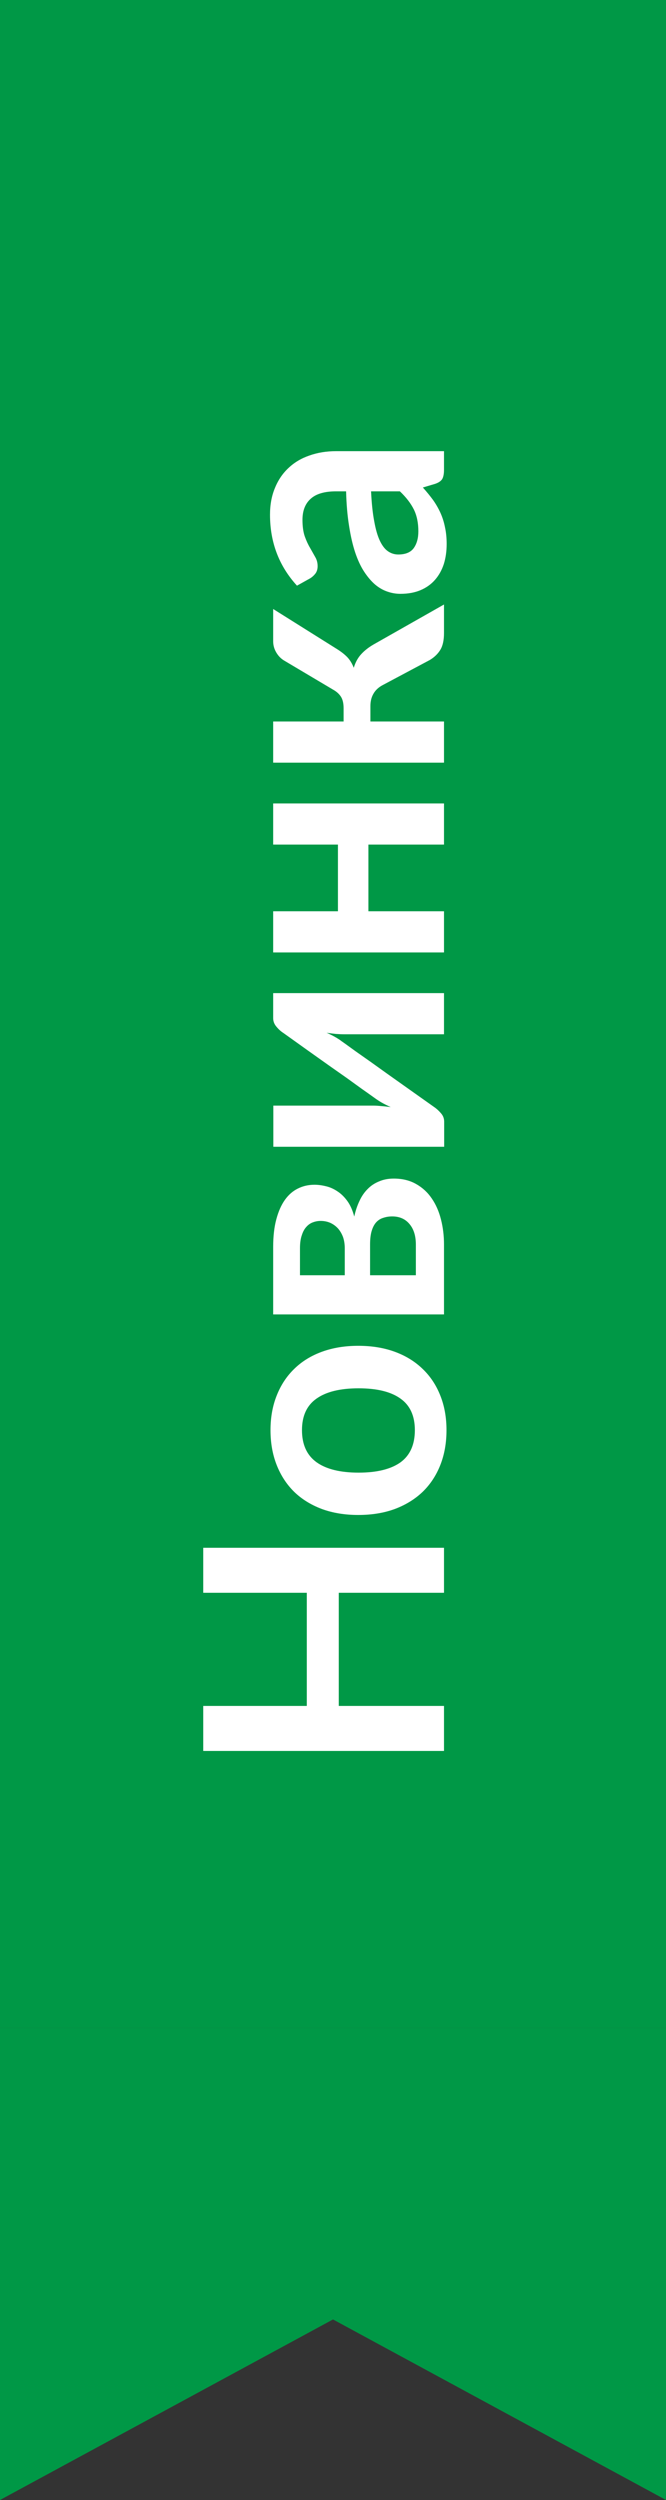 <svg width="24" height="90" viewBox="0 0 24 90" fill="none" xmlns="http://www.w3.org/2000/svg">
<rect x="0" y="0" width="24" height="90" fill="#333333" stroke="none"/>
<rect width="73" height="24" transform="translate(0 73) rotate(-90)" fill="#009846"/>
<path d="M7.324 55.72H16V57.34H12.208V61.414H16V63.034H7.324V61.414H11.056V57.34H7.324V55.72ZM9.748 51.485C9.748 51.029 9.822 50.615 9.97 50.243C10.118 49.867 10.328 49.547 10.6 49.283C10.872 49.015 11.204 48.809 11.596 48.665C11.988 48.521 12.426 48.449 12.91 48.449C13.398 48.449 13.838 48.521 14.23 48.665C14.622 48.809 14.956 49.015 15.232 49.283C15.508 49.547 15.72 49.867 15.868 50.243C16.016 50.615 16.09 51.029 16.09 51.485C16.09 51.945 16.016 52.363 15.868 52.739C15.72 53.115 15.508 53.437 15.232 53.705C14.956 53.969 14.622 54.175 14.23 54.323C13.838 54.467 13.398 54.539 12.91 54.539C12.426 54.539 11.988 54.467 11.596 54.323C11.204 54.175 10.872 53.969 10.6 53.705C10.328 53.437 10.118 53.115 9.97 52.739C9.822 52.363 9.748 51.945 9.748 51.485ZM14.95 51.485C14.95 50.973 14.778 50.595 14.434 50.351C14.09 50.103 13.586 49.979 12.922 49.979C12.258 49.979 11.752 50.103 11.404 50.351C11.056 50.595 10.882 50.973 10.882 51.485C10.882 52.005 11.058 52.391 11.41 52.643C11.758 52.891 12.262 53.015 12.922 53.015C13.582 53.015 14.086 52.891 14.434 52.643C14.778 52.391 14.95 52.005 14.95 51.485ZM14.986 44.805C14.986 44.493 14.91 44.247 14.758 44.067C14.606 43.883 14.398 43.791 14.134 43.791C14.022 43.791 13.918 43.807 13.822 43.839C13.722 43.867 13.636 43.919 13.564 43.995C13.492 44.071 13.436 44.175 13.396 44.307C13.356 44.435 13.336 44.599 13.336 44.799V45.909H14.986V44.805ZM10.81 45.909H12.424V44.937C12.424 44.793 12.404 44.661 12.364 44.541C12.32 44.421 12.26 44.317 12.184 44.229C12.104 44.141 12.012 44.073 11.908 44.025C11.8 43.977 11.682 43.953 11.554 43.953C11.462 43.953 11.372 43.969 11.284 44.001C11.192 44.033 11.112 44.087 11.044 44.163C10.972 44.239 10.916 44.341 10.876 44.469C10.832 44.593 10.81 44.749 10.81 44.937V45.909ZM9.844 44.895C9.844 44.507 9.882 44.173 9.958 43.893C10.034 43.609 10.138 43.375 10.27 43.191C10.402 43.007 10.56 42.871 10.744 42.783C10.924 42.695 11.12 42.651 11.332 42.651C11.464 42.651 11.602 42.669 11.746 42.705C11.886 42.737 12.022 42.797 12.154 42.885C12.286 42.969 12.406 43.085 12.514 43.233C12.622 43.381 12.706 43.569 12.766 43.797C12.81 43.593 12.872 43.407 12.952 43.239C13.028 43.071 13.126 42.927 13.246 42.807C13.362 42.687 13.5 42.595 13.66 42.531C13.816 42.463 13.992 42.429 14.188 42.429C14.5 42.429 14.77 42.495 14.998 42.627C15.226 42.755 15.414 42.929 15.562 43.149C15.71 43.365 15.82 43.617 15.892 43.905C15.964 44.189 16 44.487 16 44.799V47.319H9.844V44.895ZM9.844 35.752H16V37.234H12.406C12.314 37.234 12.214 37.23 12.106 37.222C11.994 37.21 11.882 37.196 11.77 37.18C11.954 37.26 12.116 37.348 12.256 37.444C12.264 37.452 12.32 37.492 12.424 37.564C12.524 37.636 12.654 37.73 12.814 37.846C12.974 37.958 13.156 38.086 13.36 38.23C13.56 38.374 13.764 38.52 13.972 38.668C14.464 39.016 15.02 39.41 15.64 39.85C15.724 39.906 15.806 39.98 15.886 40.072C15.966 40.16 16.006 40.262 16.006 40.378V41.284H9.85V39.802H13.444C13.536 39.802 13.638 39.808 13.75 39.82C13.858 39.828 13.968 39.84 14.08 39.856C13.884 39.768 13.722 39.68 13.594 39.592C13.586 39.588 13.532 39.55 13.432 39.478C13.332 39.406 13.202 39.314 13.042 39.202C12.882 39.086 12.702 38.956 12.502 38.812C12.298 38.668 12.09 38.522 11.878 38.374C11.386 38.026 10.83 37.63 10.21 37.186C10.122 37.13 10.04 37.056 9.964 36.964C9.884 36.872 9.844 36.768 9.844 36.652V35.752ZM9.844 28.924H16V30.405H13.276V32.806H16V34.288H9.844V32.806H12.178V30.405H9.844V28.924ZM10.234 23.777C10.118 23.706 10.024 23.608 9.952 23.483C9.88 23.36 9.844 23.227 9.844 23.087V21.924L12.13 23.358C12.29 23.457 12.42 23.559 12.52 23.663C12.616 23.767 12.692 23.893 12.748 24.041C12.808 23.841 12.898 23.677 13.018 23.549C13.134 23.422 13.282 23.305 13.462 23.201L16 21.762V22.788C16 23.047 15.956 23.25 15.868 23.393C15.78 23.538 15.654 23.66 15.49 23.759L13.786 24.666C13.638 24.745 13.528 24.849 13.456 24.977C13.384 25.102 13.348 25.247 13.348 25.416V25.974H16V27.456H9.844V25.974H12.382V25.494C12.382 25.326 12.352 25.192 12.292 25.091C12.228 24.988 12.132 24.899 12.004 24.828L10.234 23.777ZM13.372 17.688C13.392 18.116 13.43 18.476 13.486 18.768C13.538 19.06 13.606 19.294 13.69 19.47C13.774 19.646 13.872 19.772 13.984 19.848C14.096 19.924 14.218 19.962 14.35 19.962C14.61 19.962 14.796 19.886 14.908 19.734C15.02 19.578 15.076 19.376 15.076 19.128C15.076 18.824 15.022 18.562 14.914 18.342C14.802 18.118 14.634 17.9 14.41 17.688H13.372ZM10.702 21.084C10.054 20.376 9.73 19.524 9.73 18.528C9.73 18.168 9.79 17.846 9.91 17.562C10.026 17.278 10.19 17.038 10.402 16.842C10.61 16.646 10.86 16.498 11.152 16.398C11.444 16.294 11.764 16.242 12.112 16.242H16V16.914C16 17.054 15.98 17.162 15.94 17.238C15.896 17.314 15.81 17.374 15.682 17.418L15.238 17.55C15.378 17.706 15.502 17.858 15.61 18.006C15.714 18.154 15.802 18.308 15.874 18.468C15.946 18.628 16 18.8 16.036 18.984C16.076 19.164 16.096 19.364 16.096 19.584C16.096 19.844 16.062 20.084 15.994 20.304C15.922 20.524 15.816 20.714 15.676 20.874C15.536 21.034 15.362 21.158 15.154 21.246C14.946 21.334 14.704 21.378 14.428 21.378C14.272 21.378 14.118 21.352 13.966 21.3C13.81 21.248 13.662 21.164 13.522 21.048C13.382 20.928 13.25 20.774 13.126 20.586C13.002 20.398 12.894 20.168 12.802 19.896C12.71 19.62 12.636 19.3 12.58 18.936C12.52 18.572 12.484 18.156 12.472 17.688H12.112C11.7 17.688 11.396 17.776 11.2 17.952C11 18.128 10.9 18.382 10.9 18.714C10.9 18.954 10.928 19.154 10.984 19.314C11.04 19.47 11.104 19.608 11.176 19.728C11.244 19.848 11.306 19.958 11.362 20.058C11.418 20.154 11.446 20.262 11.446 20.382C11.446 20.486 11.42 20.574 11.368 20.646C11.312 20.718 11.248 20.776 11.176 20.82L10.702 21.084Z" fill="white"/>
<path d="M0 73H24V90L12 83.5L0 90V73Z" fill="#009846"/>
</svg>
